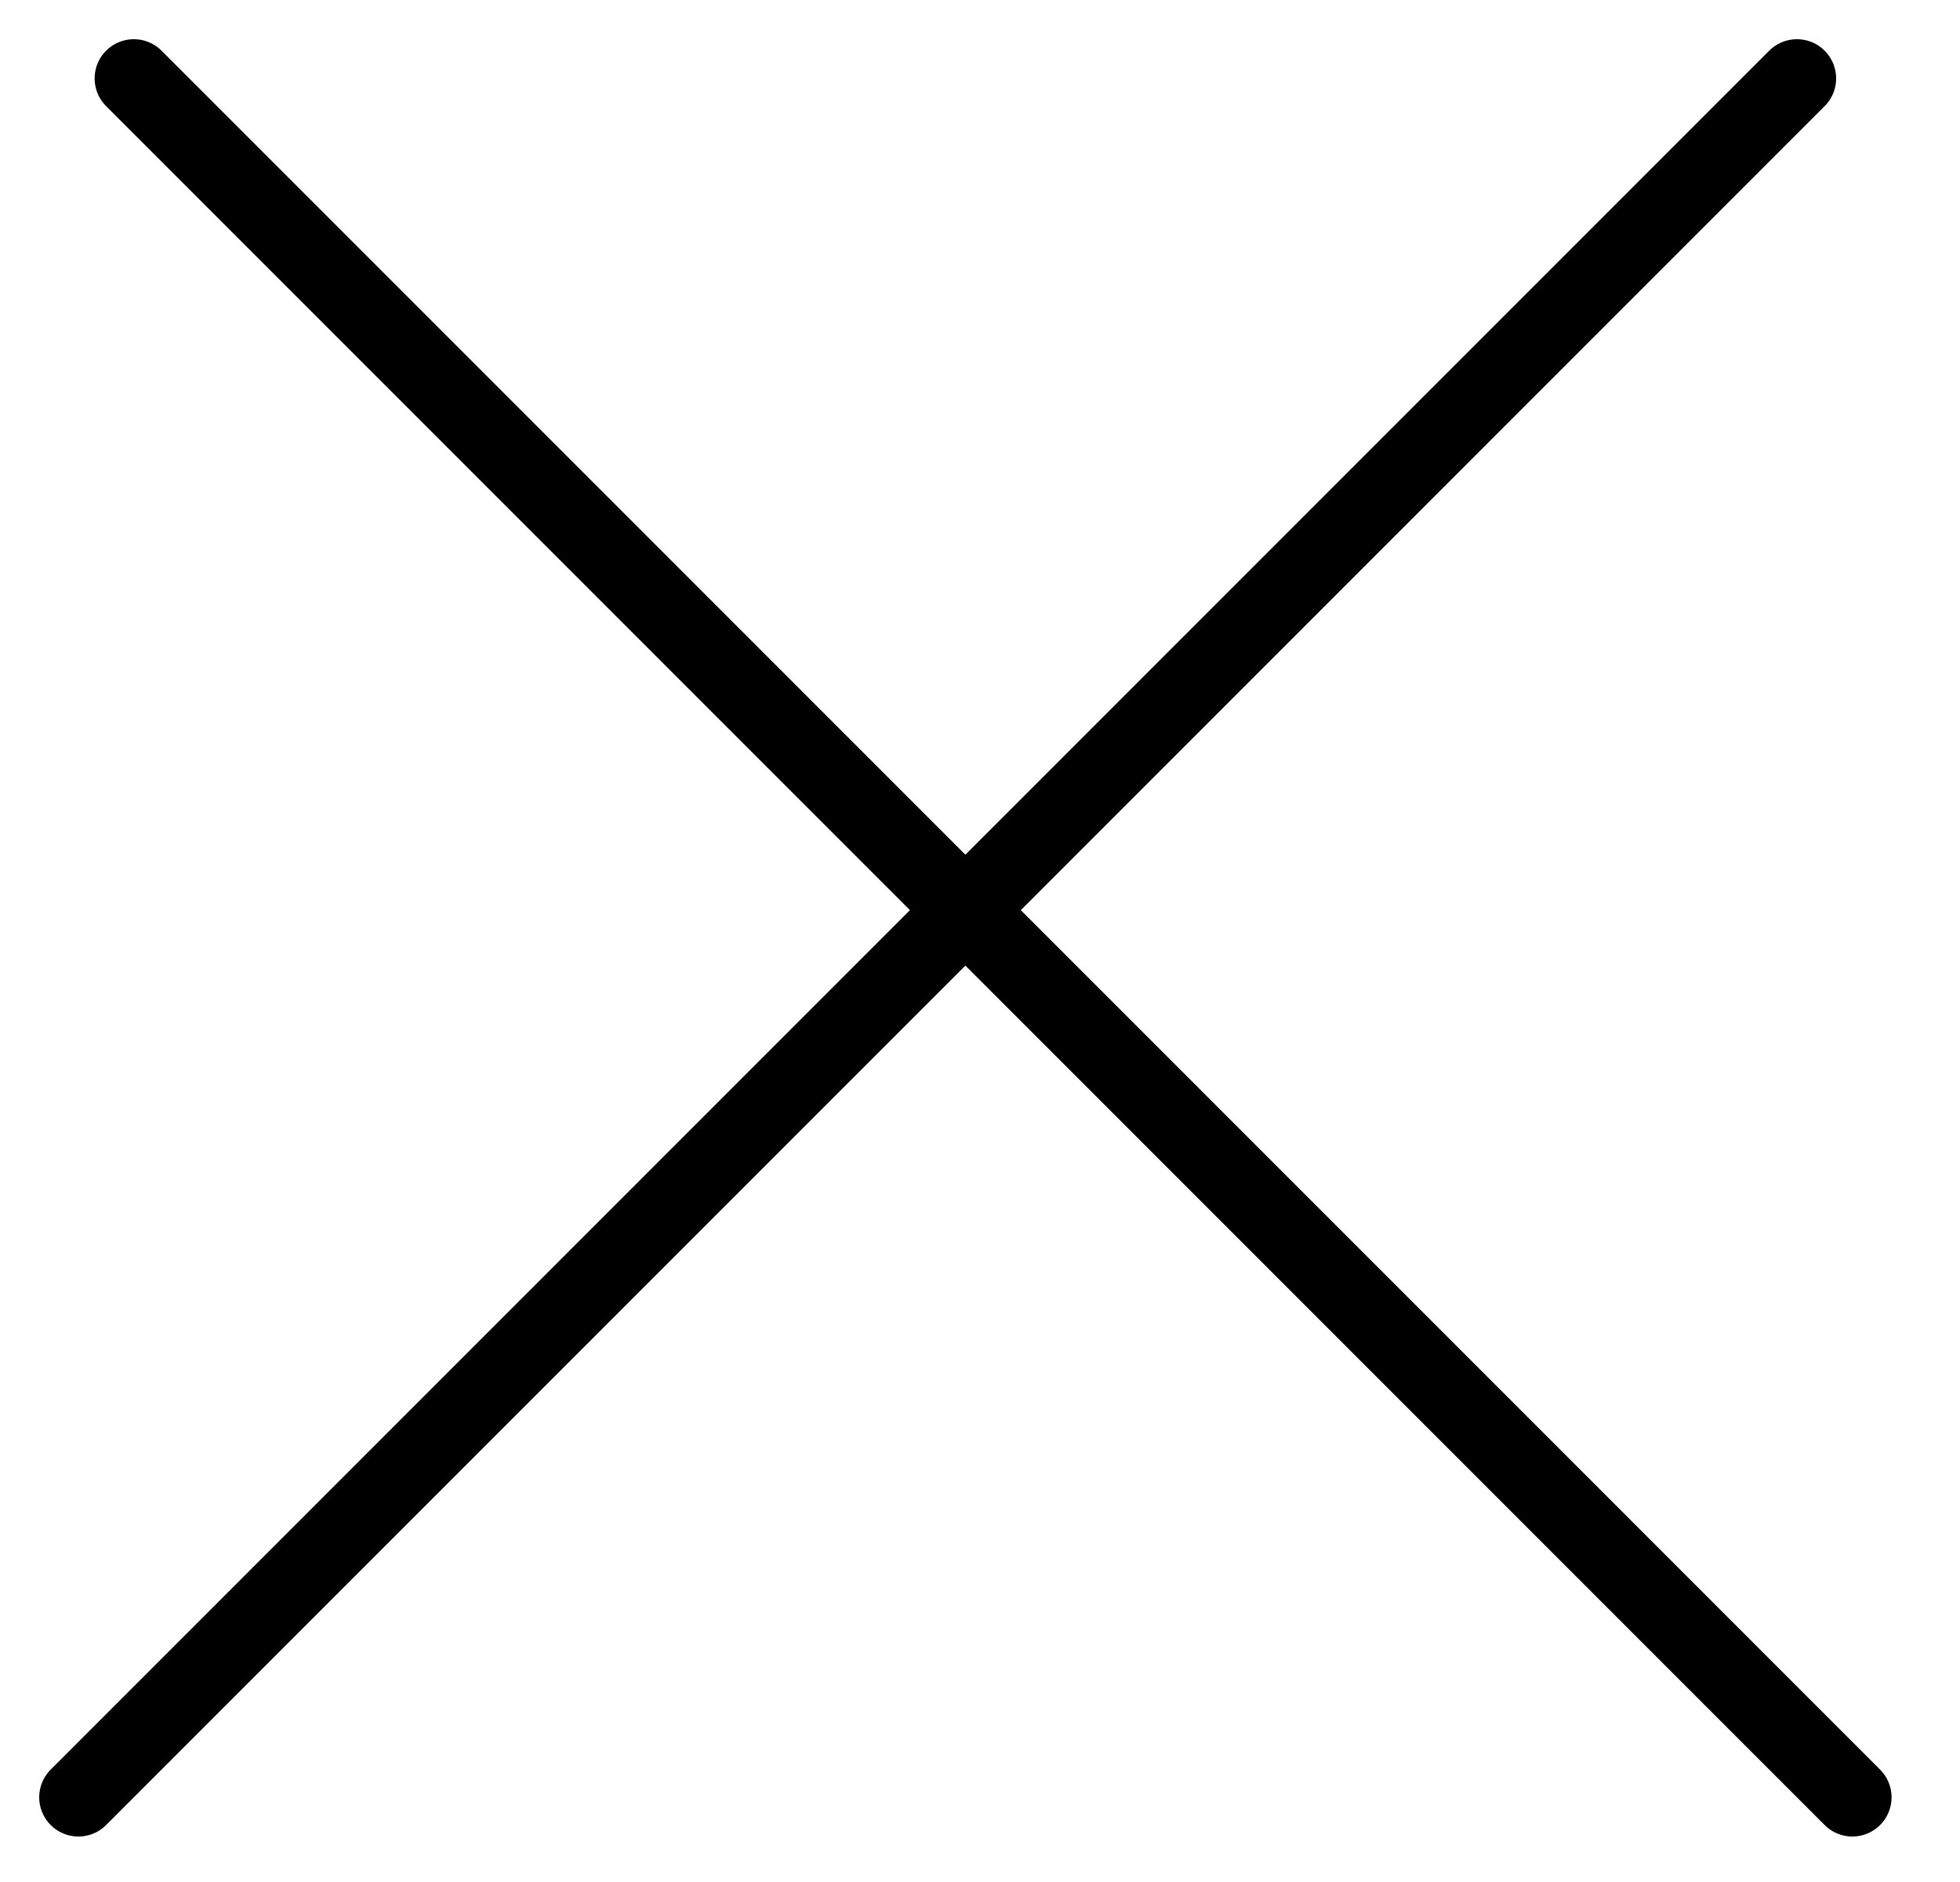 <svg width="25" height="24" viewBox="0 0 25 24" fill="none" xmlns="http://www.w3.org/2000/svg">
<g id="Group 48095955">
<line id="Line 1" x1="1" y1="22.92" x2="22.92" y2="1" stroke="black" stroke-linecap="round"/>
<line id="Line 2" x1="1.707" y1="1" x2="23.627" y2="22.92" stroke="black" stroke-linecap="round"/>
</g>
</svg>
